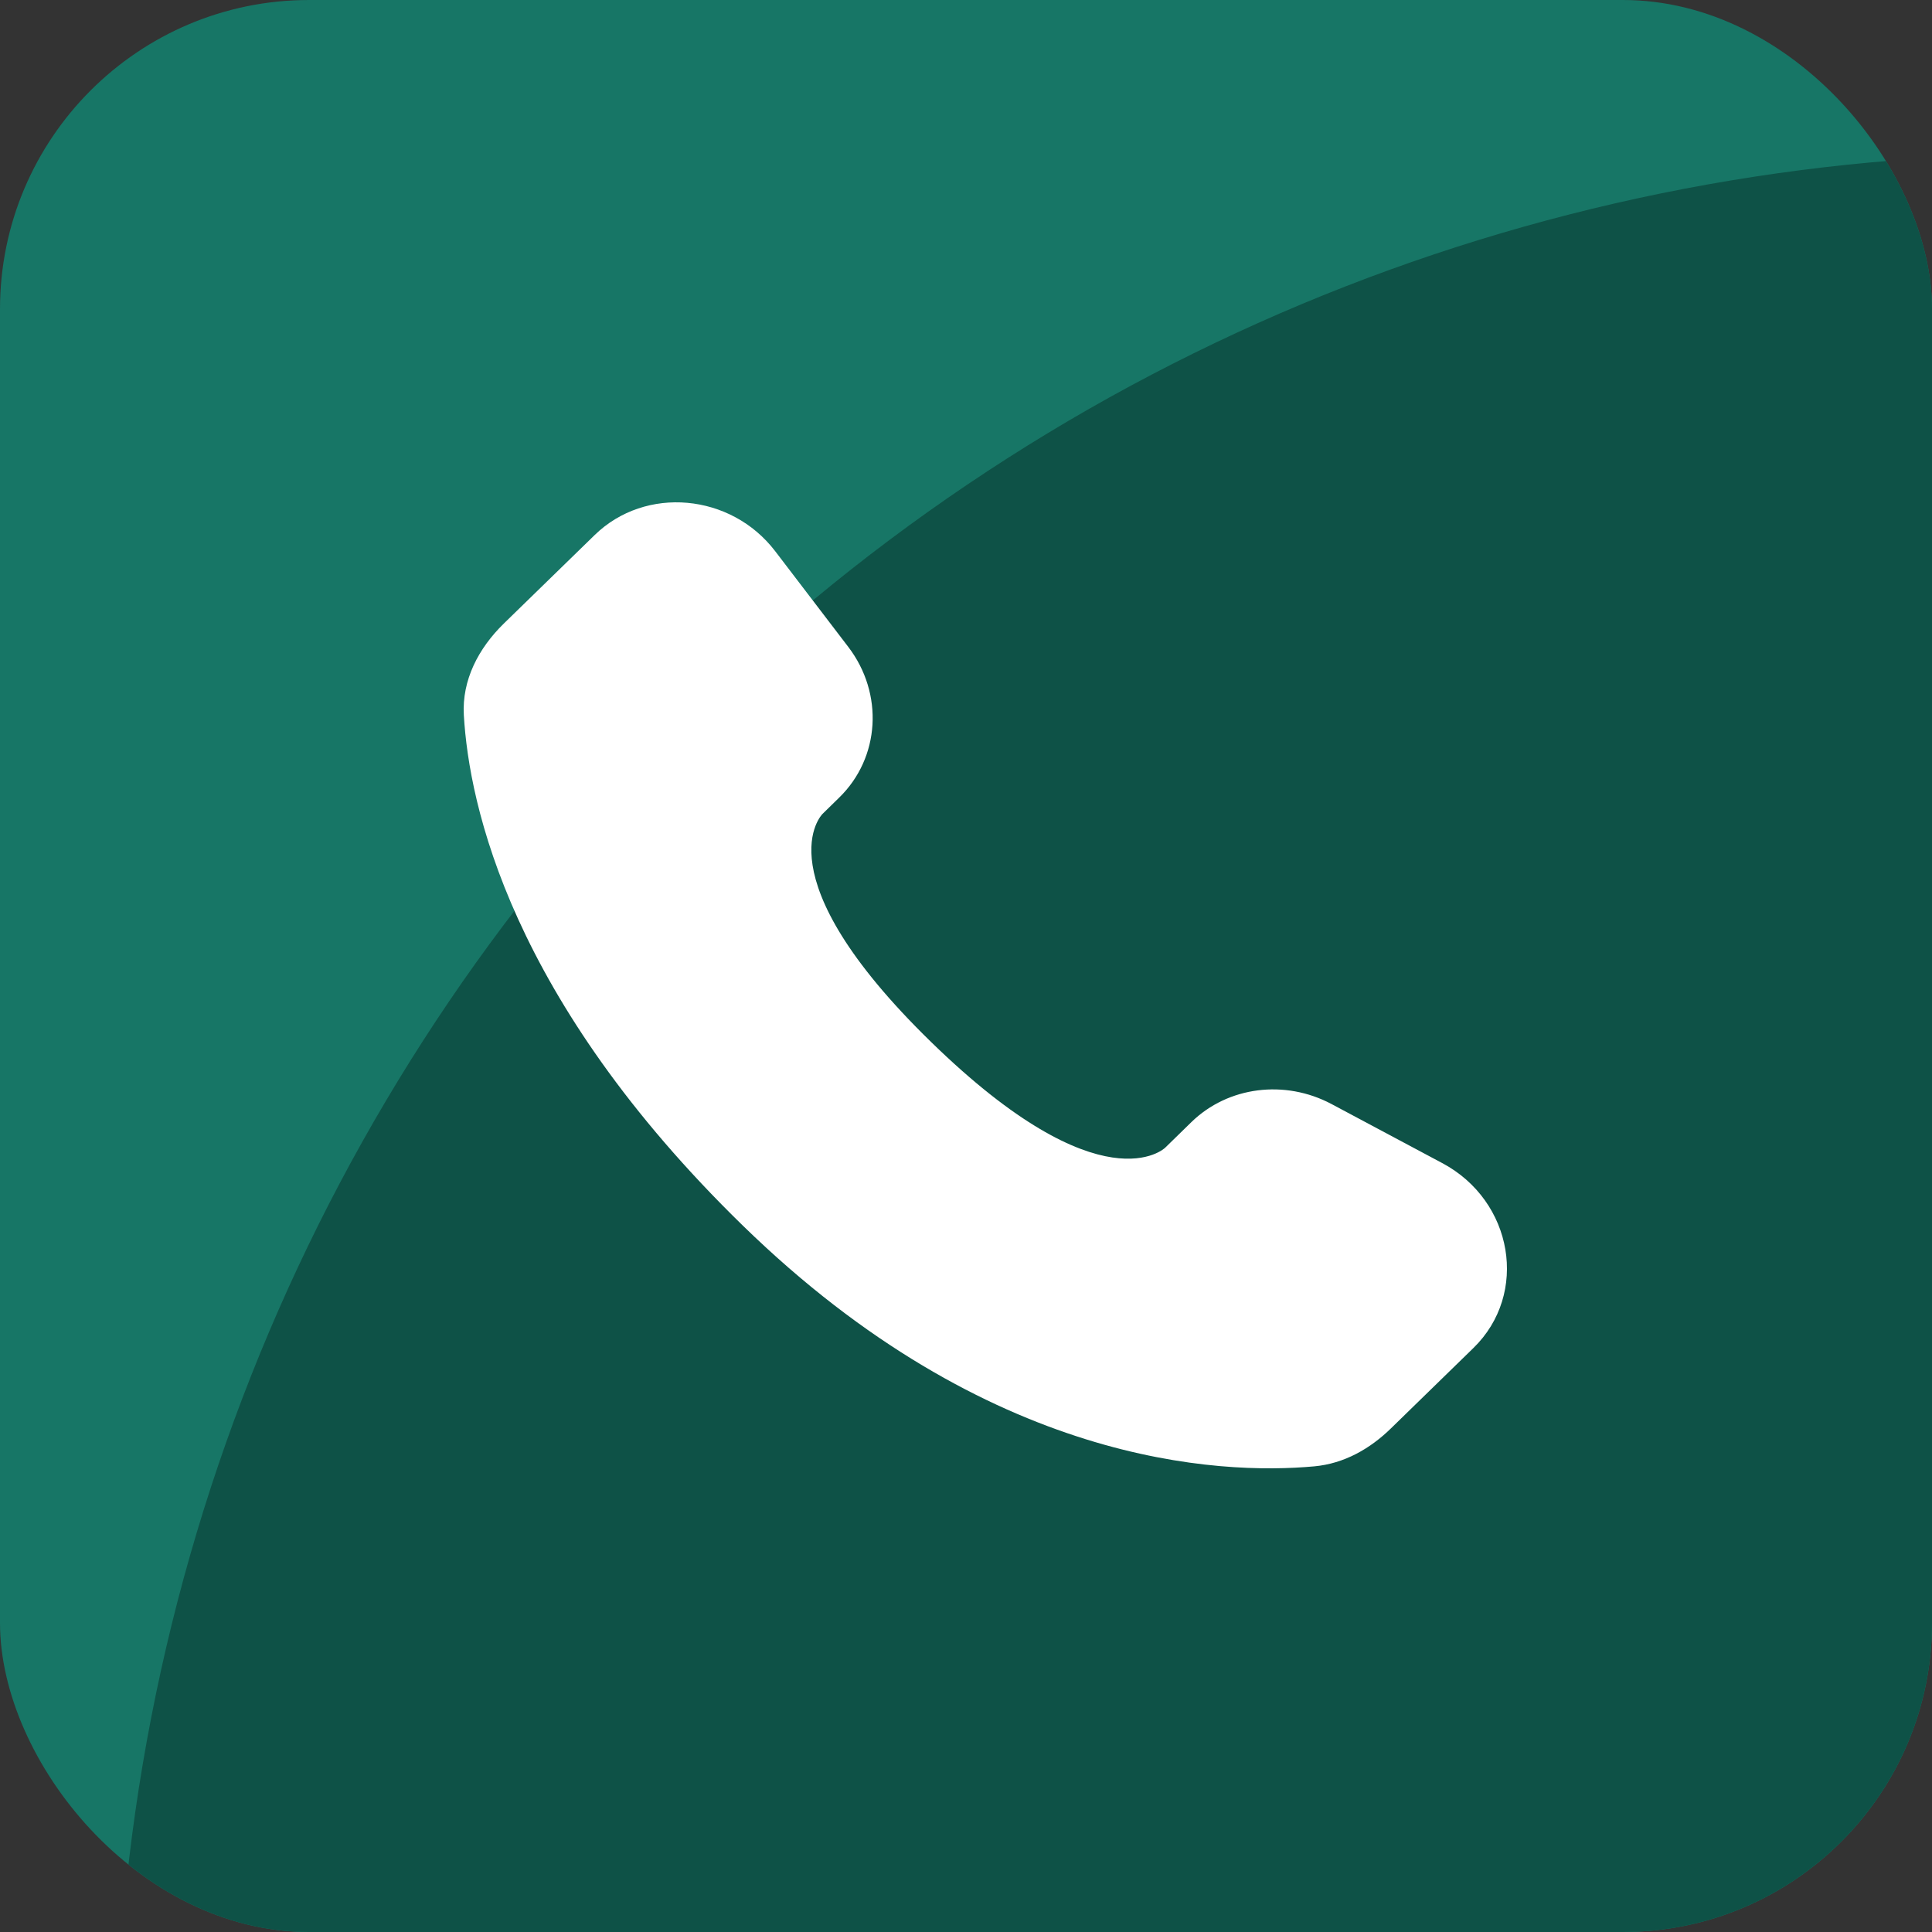 <?xml version="1.0" encoding="UTF-8"?> <svg xmlns="http://www.w3.org/2000/svg" width="50" height="50" viewBox="0 0 50 50" fill="none"><rect x="0" y="0" width="50" height="50" fill="#333333" stroke="none"/><g clip-path="url(#clip0_316_164)"><rect width="50" height="50" rx="8" fill="#177666"></rect><path d="M12.976 83.969C5.026 73.356 1.618 60.019 3.501 46.893C5.384 33.766 12.405 21.925 23.018 13.975C33.632 6.025 46.968 2.617 60.095 4.5C73.221 6.383 85.062 13.404 93.012 24.017L52.994 53.993L12.976 83.969Z" fill="url(#paint0_linear_316_164)"></path><path d="M30.835 29.038L30.153 29.704C30.153 29.704 28.528 31.287 24.096 26.966C19.663 22.646 21.288 21.063 21.288 21.063L21.717 20.643C22.777 19.61 22.878 17.951 21.952 16.74L20.062 14.265C18.916 12.765 16.704 12.566 15.391 13.846L13.036 16.14C12.387 16.775 11.952 17.596 12.004 18.507C12.139 20.841 13.216 25.86 19.222 31.716C25.593 37.925 31.57 38.172 34.014 37.949C34.788 37.878 35.46 37.493 36.001 36.963L38.131 34.887C39.571 33.485 39.166 31.081 37.324 30.1L34.459 28.572C33.25 27.93 31.78 28.118 30.835 29.038Z" fill="white"></path></g><defs><linearGradient id="paint0_linear_316_164" x1="82.97" y1="94.011" x2="52.994" y2="53.993" gradientUnits="userSpaceOnUse"><stop stop-color="#1D8A79"></stop><stop offset="1" stop-color="#0E5247"></stop></linearGradient><clipPath id="clip0_316_164"><rect width="50" height="50" rx="8" fill="white"></rect></clipPath></defs></svg> 